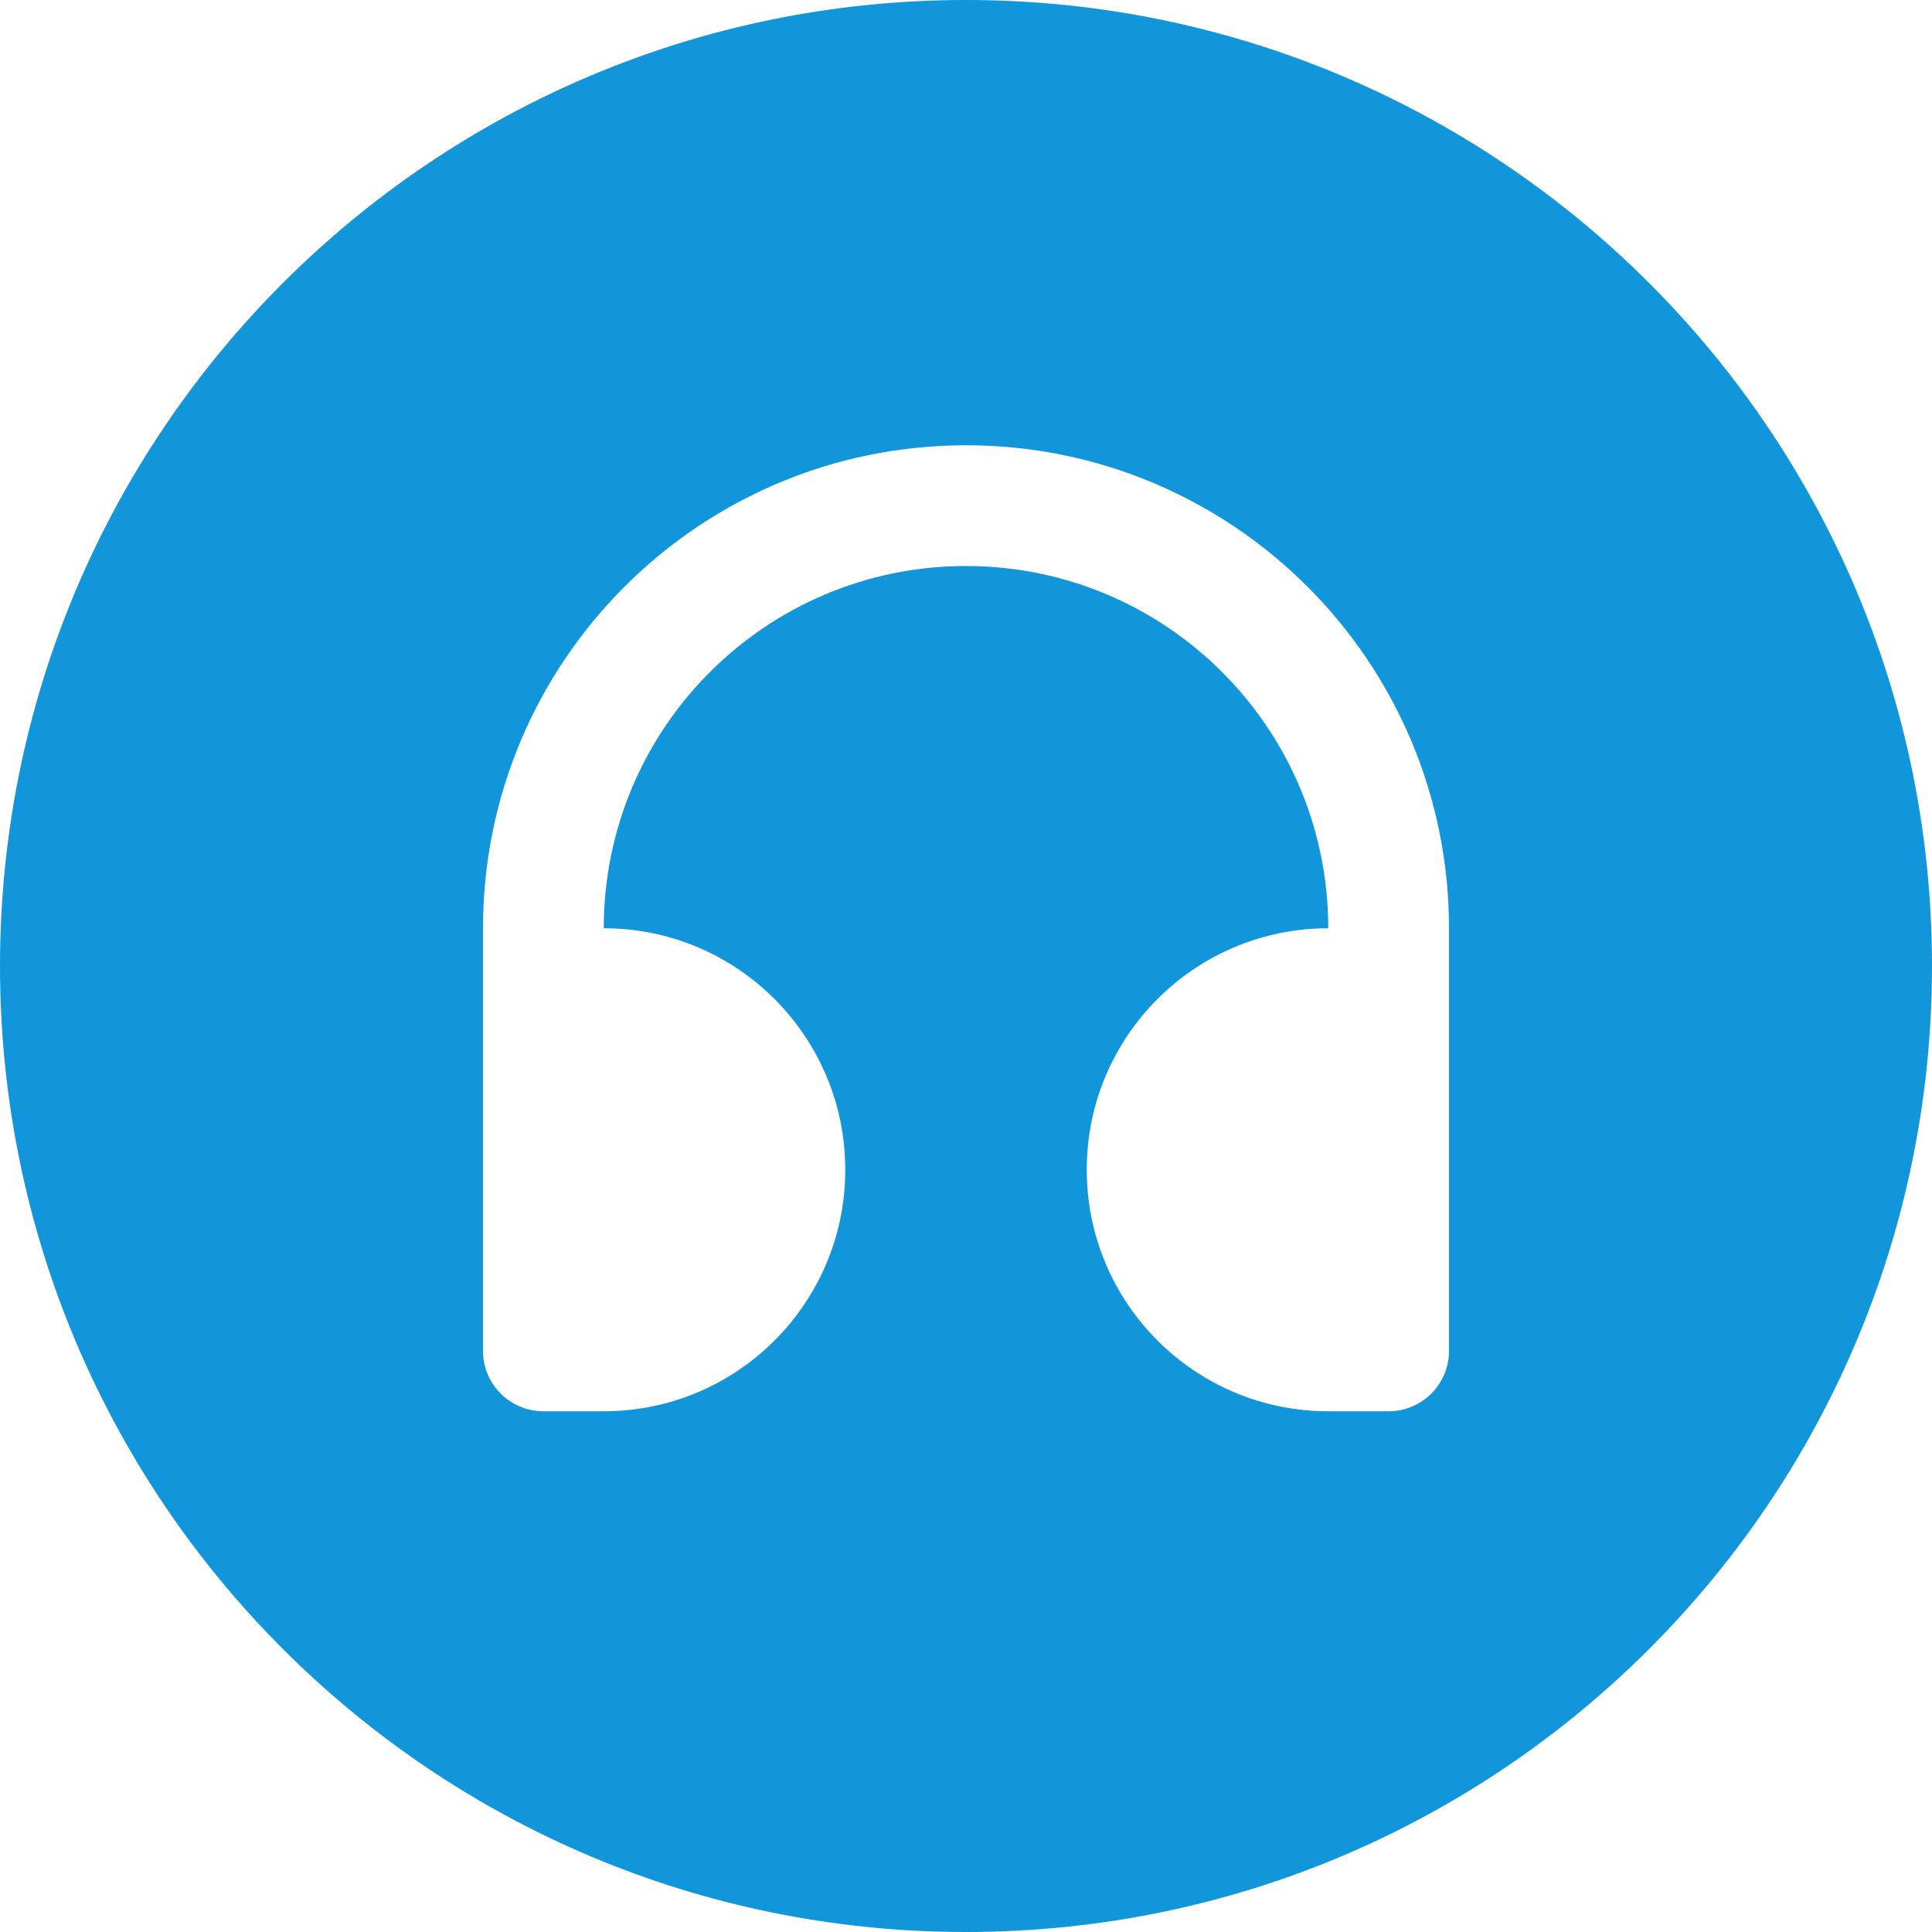 <?xml version="1.0" standalone="no"?><!DOCTYPE svg PUBLIC "-//W3C//DTD SVG 1.1//EN" "http://www.w3.org/Graphics/SVG/1.1/DTD/svg11.dtd"><svg t="1709004116581" class="icon" viewBox="0 0 1024 1024" version="1.1" xmlns="http://www.w3.org/2000/svg" p-id="15640" xmlns:xlink="http://www.w3.org/1999/xlink" width="200" height="200"><path d="M512 1024C229.23 1024 0 794.77 0 512S229.23 0 512 0s512 229.23 512 512-229.23 512-512 512z m192-532c-70.692 0-128 57.308-128 128 0 70.692 57.308 128 128 128h32c17.673 0 32-14.327 32-32V492c0-141.385-114.615-256-256-256S256 350.615 256 492v224c0 17.673 14.327 32 32 32h32c70.692 0 128-57.308 128-128 0-70.692-57.308-128-128-128 0-106.039 85.961-192 192-192s192 85.961 192 192z" fill="#1296db" p-id="15641"></path></svg>